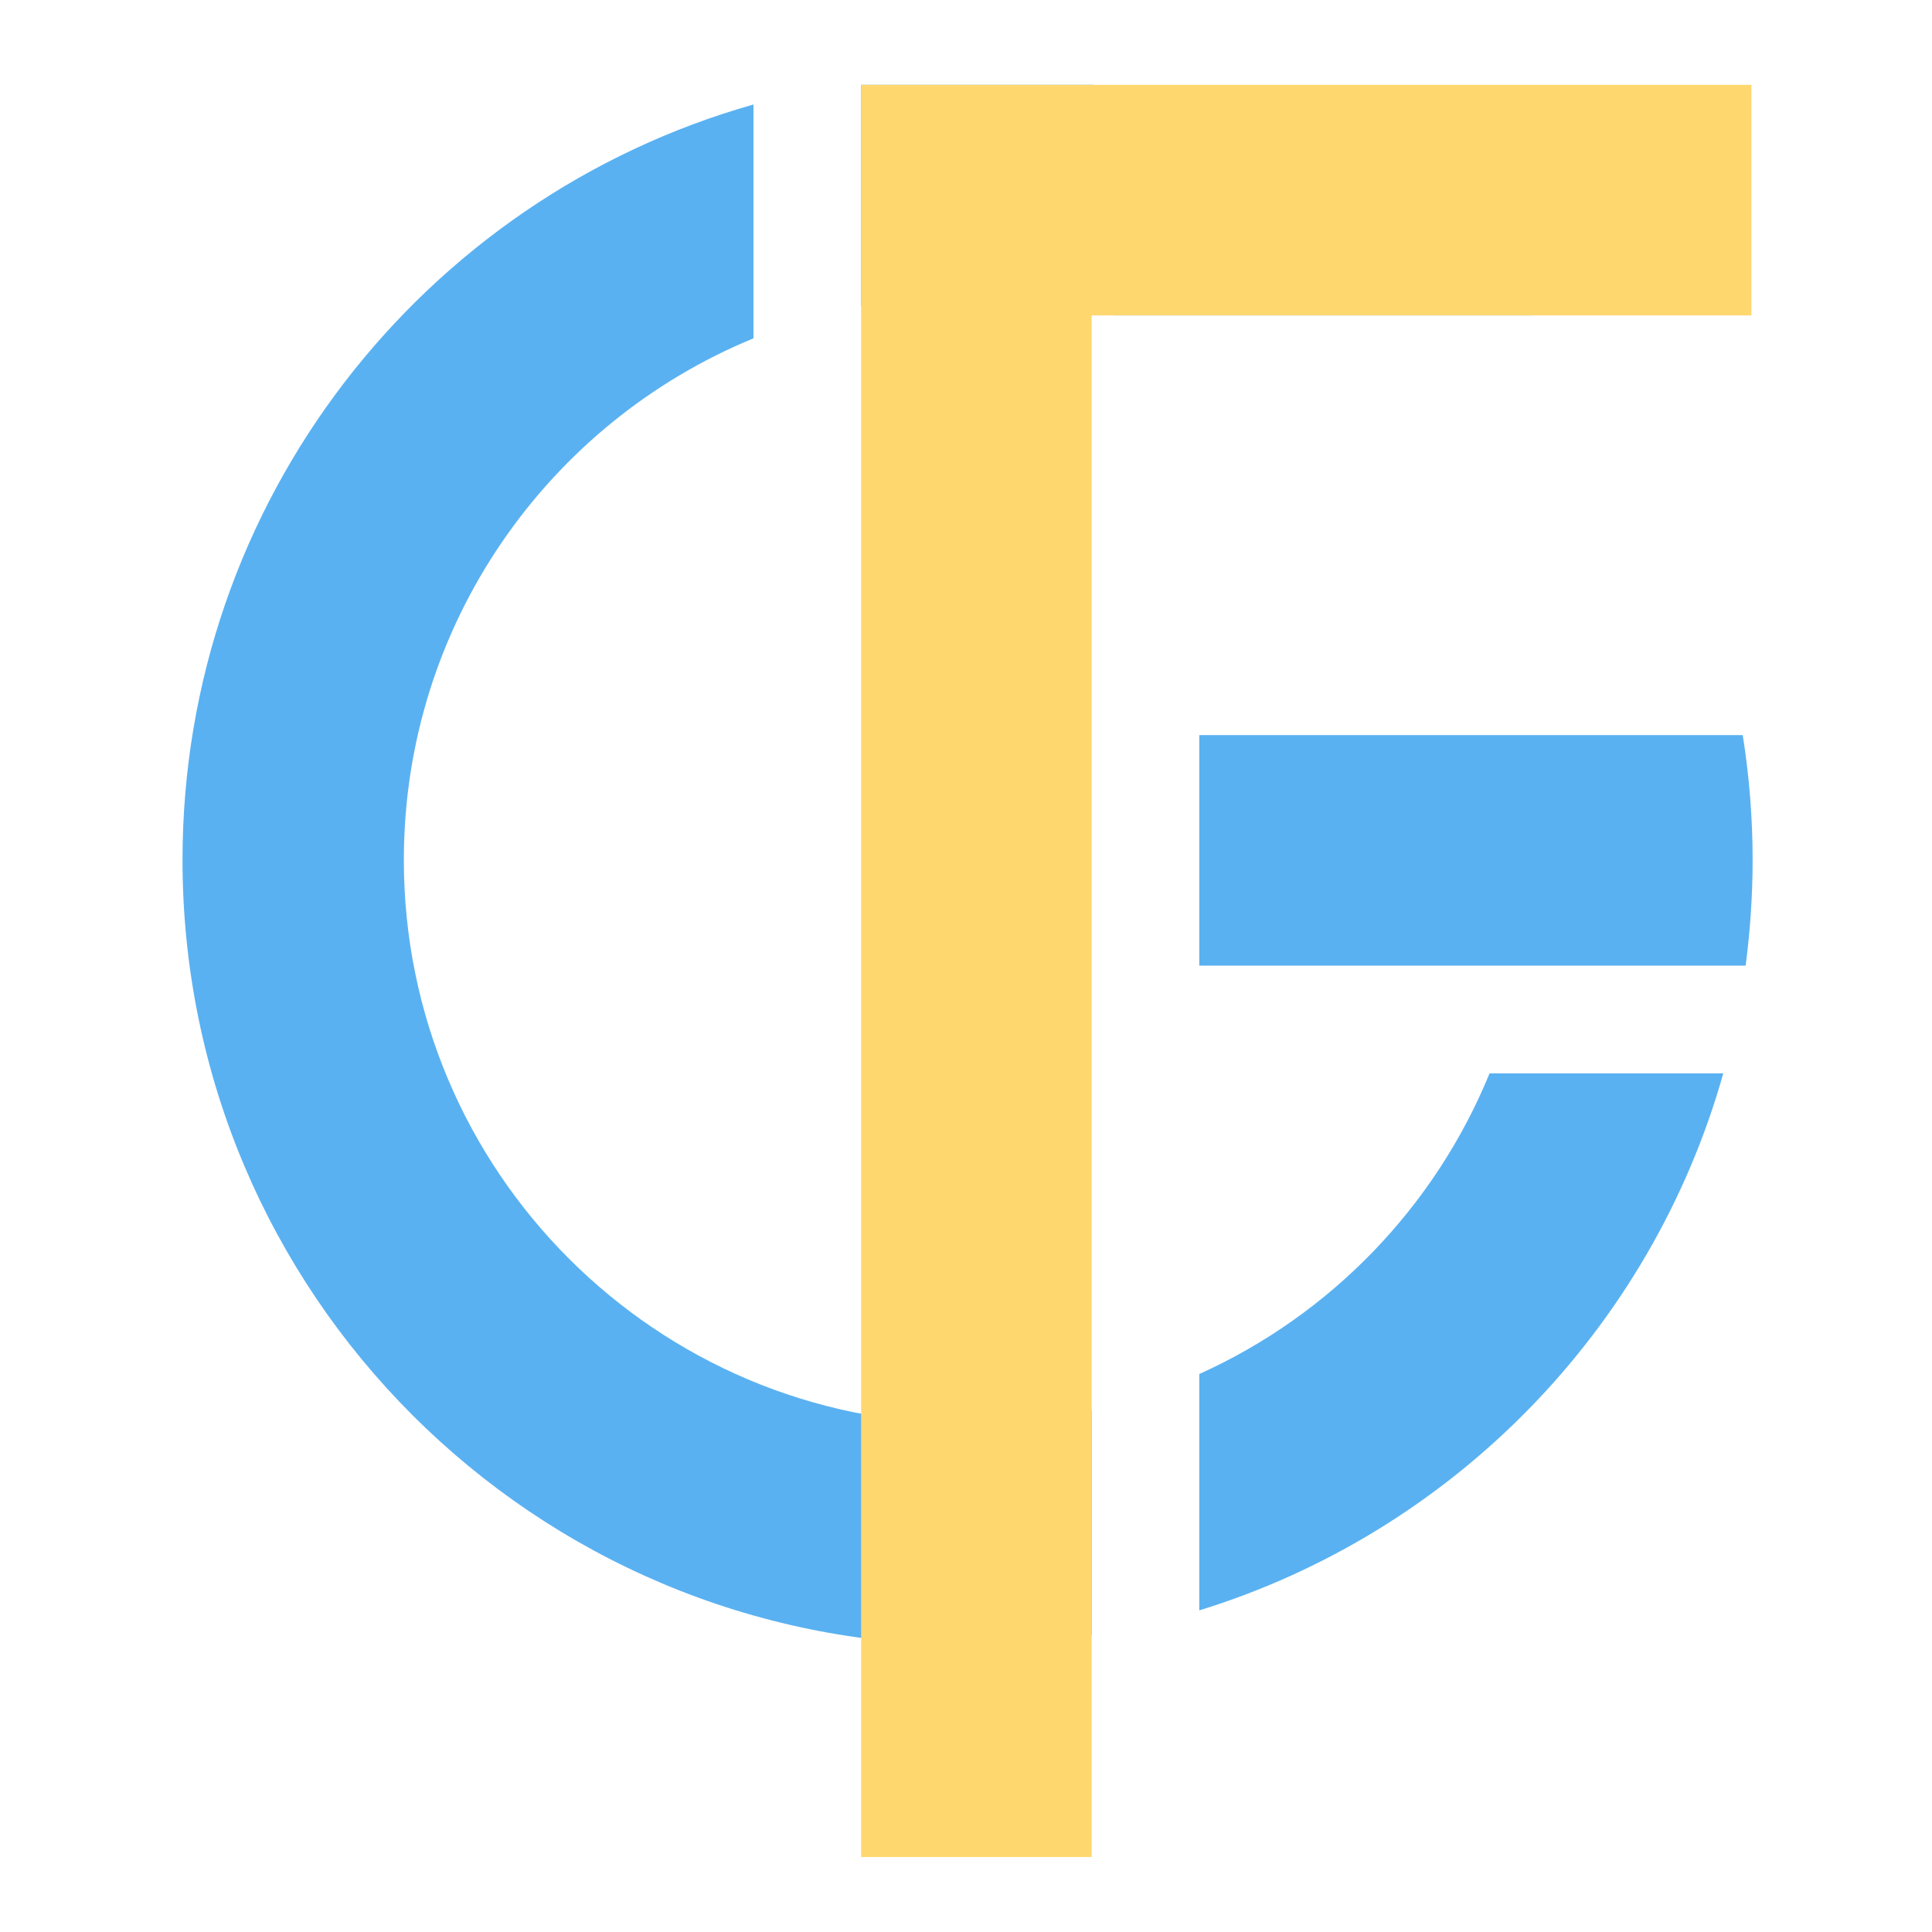 <?xml version="1.0" encoding="utf-8"?>
<!-- Generator: Adobe Illustrator 16.0.0, SVG Export Plug-In . SVG Version: 6.00 Build 0)  -->
<!DOCTYPE svg PUBLIC "-//W3C//DTD SVG 1.1//EN" "http://www.w3.org/Graphics/SVG/1.1/DTD/svg11.dtd">
<svg version="1.1" id="Calque_1" xmlns="http://www.w3.org/2000/svg" xmlns:xlink="http://www.w3.org/1999/xlink" x="0px" y="0px"
	 width="32px" height="32px" viewBox="0 0 32 32" enable-background="new 0 0 32 32" xml:space="preserve">
<path fill-rule="evenodd" clip-rule="evenodd" fill="#5AB1F1" d="M25.199,15.994h-5.335v-3.255v-0.564h5.269h2.669h1.063
	c0.107,0.673,0.164,1.365,0.164,2.07c0,0.593-0.041,1.176-0.116,1.749H25.199z M19.864,22.758c2.173-0.979,3.903-2.768,4.808-4.98
	h3.871c-1.193,4.239-4.482,7.601-8.679,8.895V22.758z M12.48,5.604C9.082,7,6.689,10.343,6.689,14.245
	c0,5.157,4.18,9.337,9.337,9.337c0.706,0,1.394-0.078,2.055-0.228v3.731c-0.67,0.106-1.355,0.162-2.055,0.162
	c-7.182,0-13.003-5.821-13.003-13.003c0-5.953,3.999-10.97,9.457-12.513V5.604z M18.097,1.405c2.845,0.455,5.383,1.833,7.294,3.819
	h-6.946c-0.771-0.207-1.582-0.317-2.418-0.317c-0.603,0-1.192,0.059-1.764,0.167V1.405H18.097z"/>
<polygon fill-rule="evenodd" clip-rule="evenodd" fill="#FFD76F" points="14.263,1.405 18.081,1.405 29.009,1.405 29.009,5.224 
	18.081,5.224 18.081,30.758 14.263,30.758 14.263,5.224 "/>
</svg>
